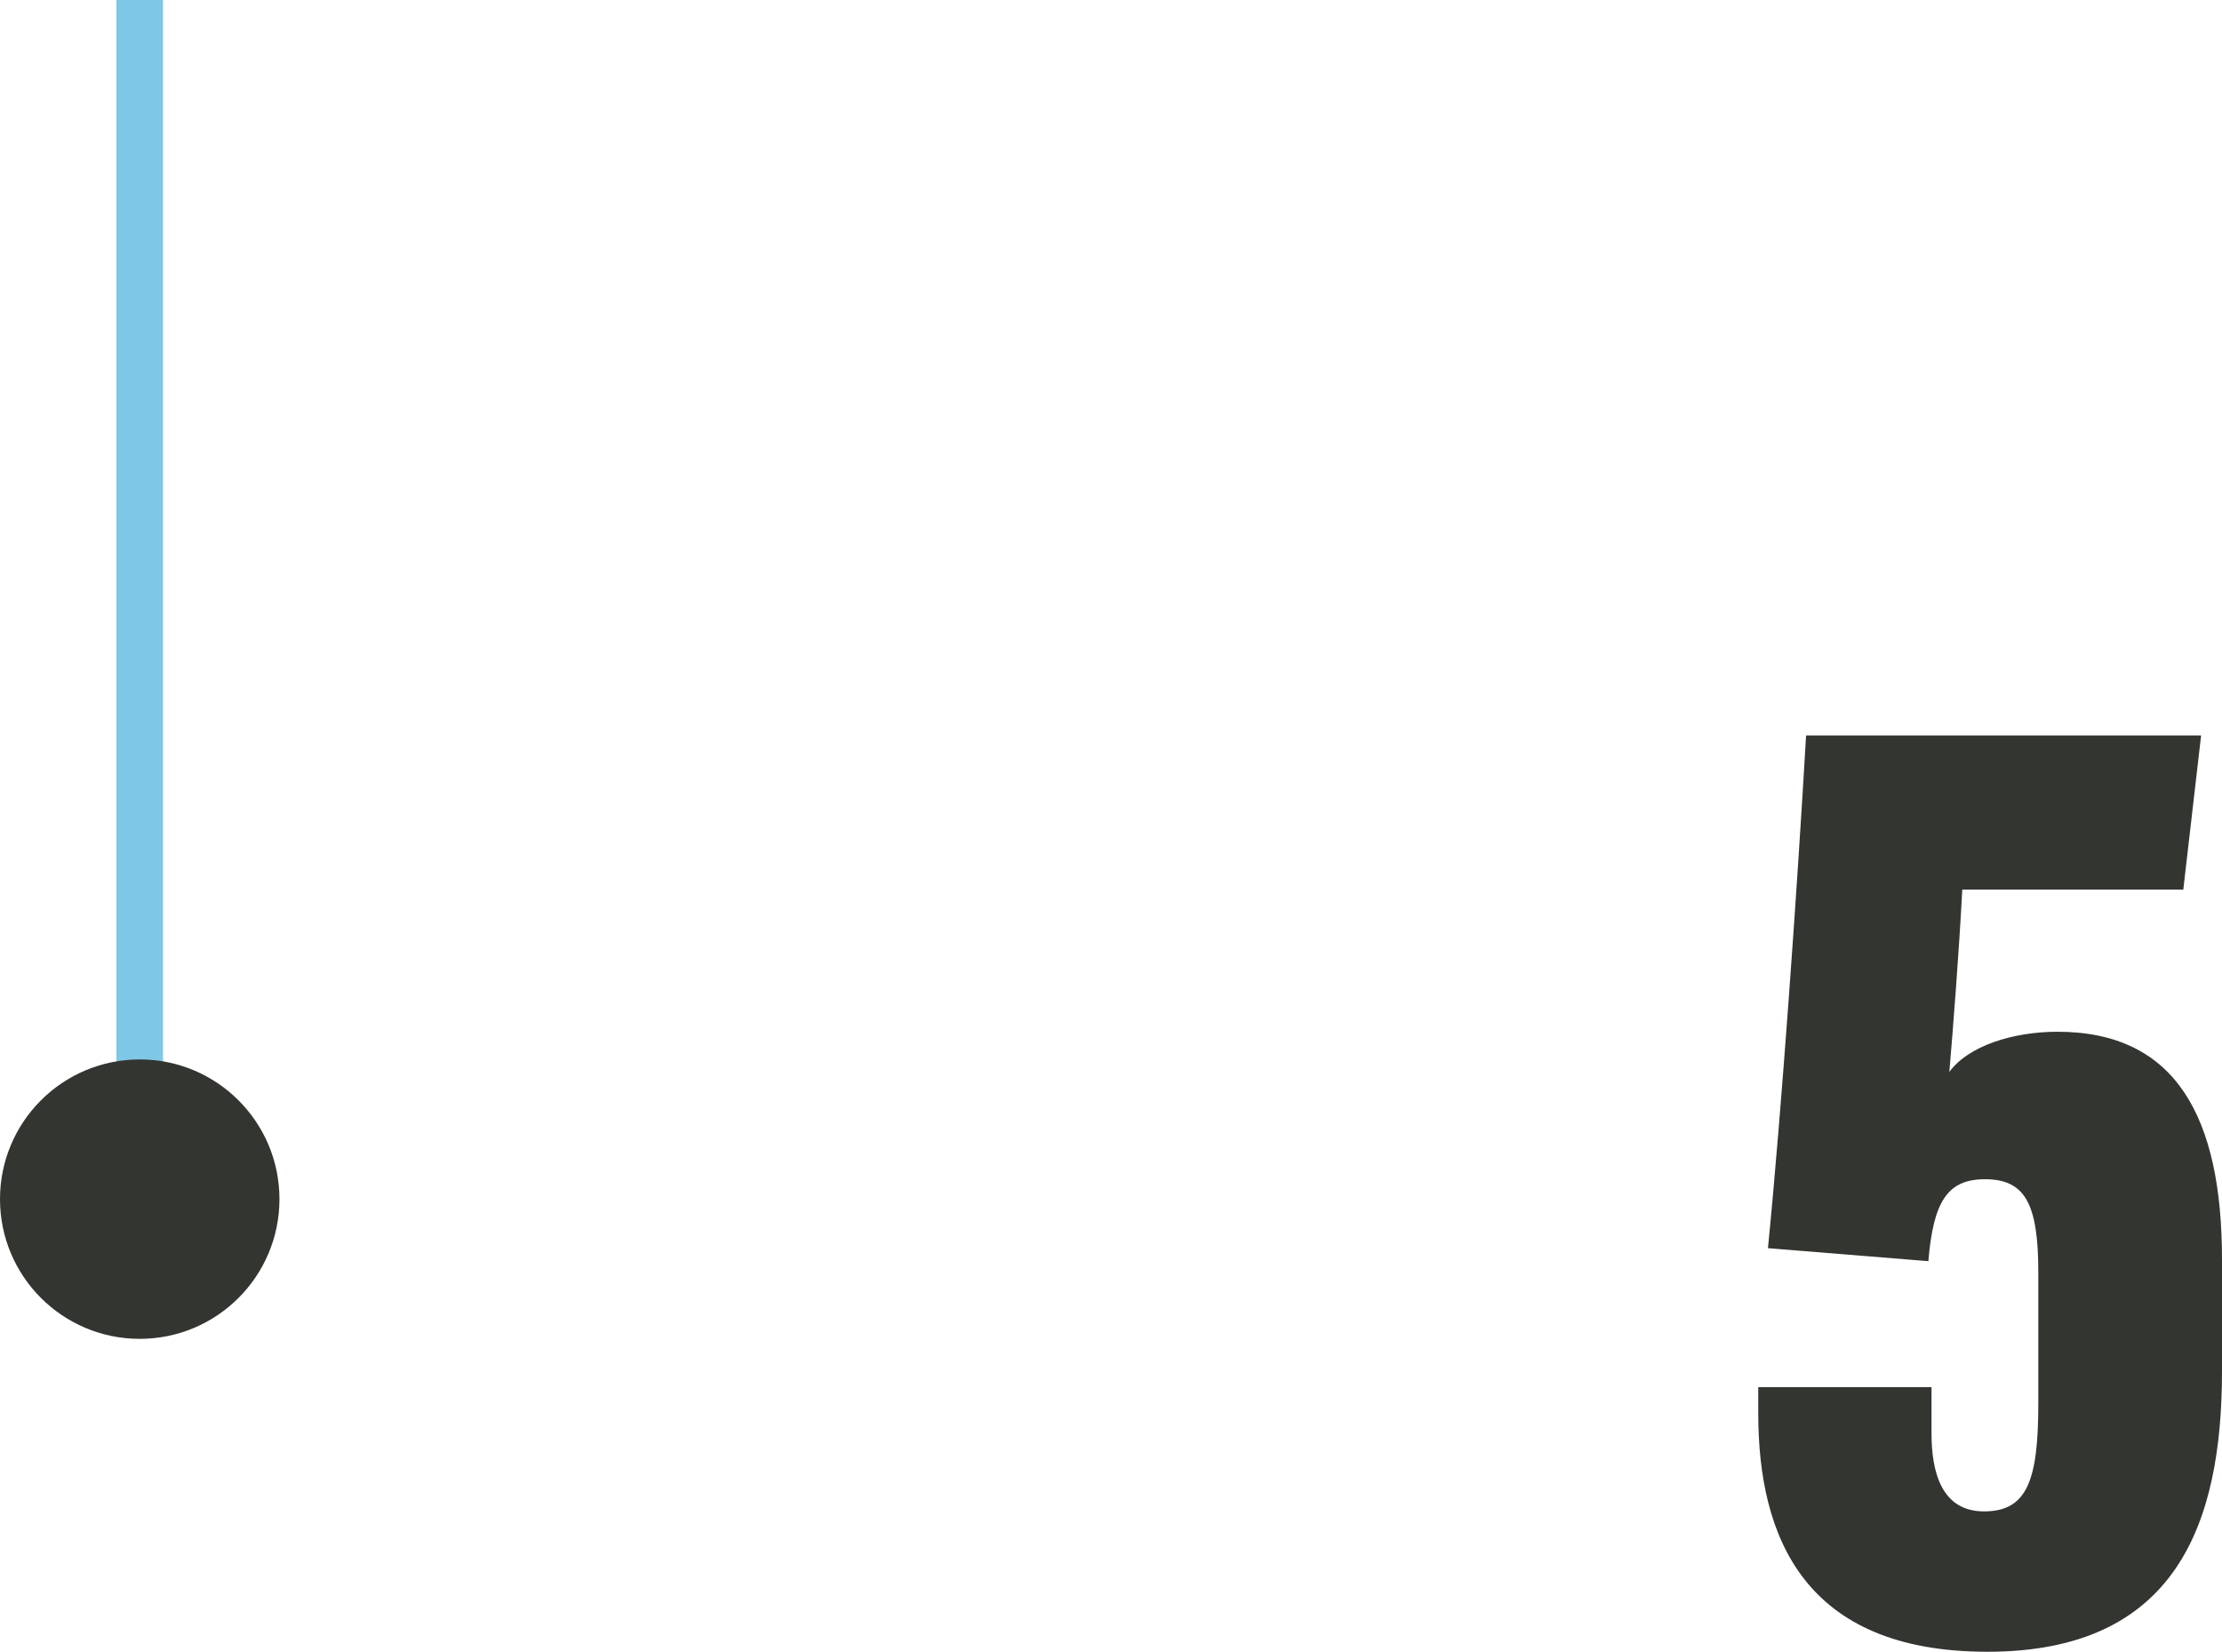 <svg xmlns="http://www.w3.org/2000/svg" width="95.413" height="70.938" viewBox="0 0 95.413 70.938">
  <g id="Grupo_1455" data-name="Grupo 1455" transform="translate(-131.5 -2240.5)">
    <line id="Línea_205" data-name="Línea 205" y2="51.94" transform="translate(137.5 2240.5)" fill="none" stroke="#7ec7e5" stroke-width="2"/>
    <circle id="Elipse_255" data-name="Elipse 255" cx="6" cy="6" r="6" transform="translate(143.5 2286) rotate(90)" fill="#333531"/>
    <g id="_5_num" data-name="5 num" transform="translate(-187.413 416)">
      <path id="Trazado_2686" data-name="Trazado 2686" d="M20.429-38.916H3.467c-.381,6.6-1.056,16.146-1.638,22.021l6.888.558c.213-2.551.813-3.519,2.431-3.519,1.732,0,2.29,1.061,2.29,4.008v5.62c0,3.309-.477,4.637-2.332,4.637-1.82,0-2.254-1.682-2.254-3.352v-1.985H1.413V-9.8C1.413-4.514,3.367.438,11.254.438,19.316.438,21.326-5,21.326-11.619V-16.4c0-6.115-1.974-9.79-7.067-9.79-1.893,0-3.822.6-4.641,1.725.159-1.854.417-5.18.555-7.83h9.491Z" transform="translate(393 1895.001)" fill="#333531"/>
    </g>
  </g>
</svg>
